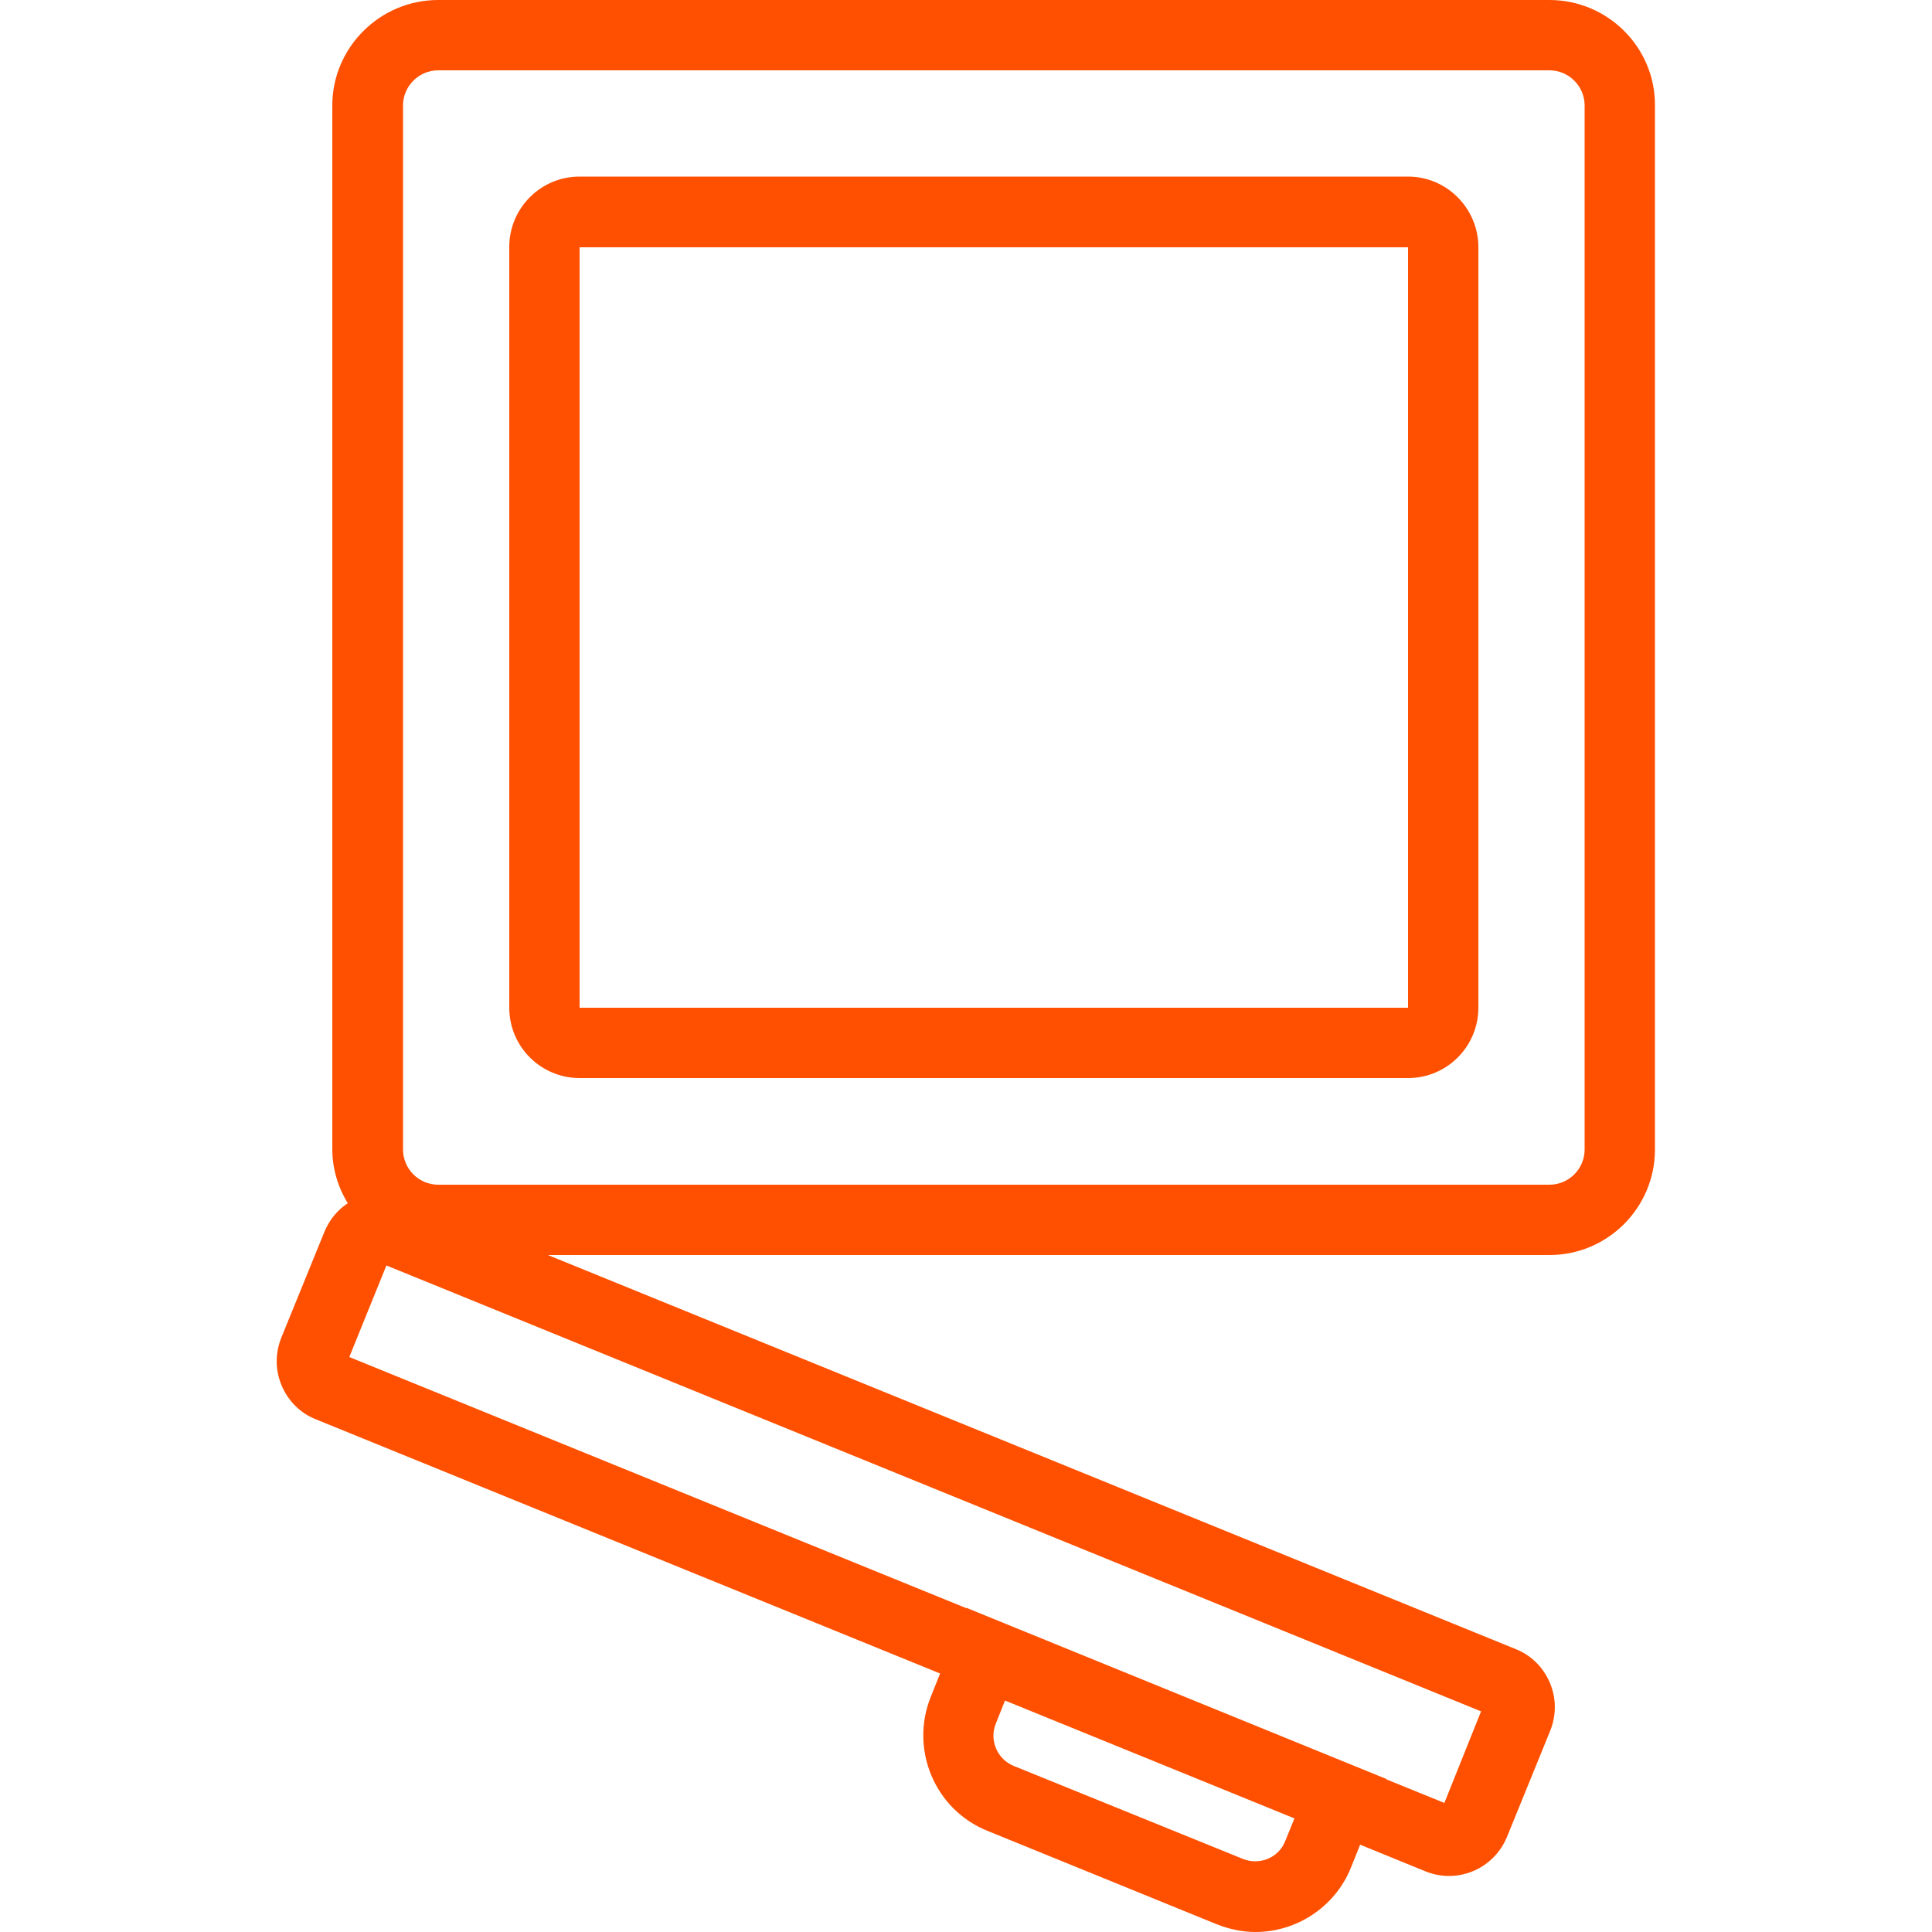 <svg viewBox="0 0 500 500" xmlns="http://www.w3.org/2000/svg"><path d="M401 0H113.4C98.3 0 86 12.3 86 27.3v270.1c0 5.1 1.5 9.9 4 14-2.6 1.7-4.7 4.2-6 7.3l-11.2 27.5c-1.6 4-1.6 8.4.1 12.4s4.8 7.1 8.8 8.7l161.6 65.8-2.4 6c-5.5 13.6 1 29.2 14.6 34.7l59.4 24.2c3.3 1.3 6.7 2 10 2 10.5 0 20.5-6.3 24.7-16.6l2.4-6 16.9 6.9c2 .8 4 1.2 6.1 1.2 6.4 0 12.4-3.8 15-10.1l11.2-27.5c1.6-4 1.6-8.4-.1-12.4s-4.8-7.1-8.8-8.7l-250.5-102H401c15.1 0 27.3-12.3 27.3-27.3V27.3C428.4 12.3 416.1 0 401 0zm-68.4 476.5c-1.7 4.3-6.6 6.3-10.9 4.6L262.3 457c-4.3-1.8-6.3-6.7-4.6-10.9l2.4-6 74.9 30.5zm41.2-9.9-15-6.1v-.1l-108.7-44.3v.1l-159.7-65 9.6-23.7 283.3 115.4zm36.3-169.1c0 5-4.1 9.1-9.1 9.1H113.4c-5 0-9.1-4.1-9.1-9.1V27.3c0-5 4.1-9.1 9.1-9.1H401c5 0 9.1 4.1 9.1 9.1zM364.4 45.7H150c-10.1 0-18.2 8.2-18.2 18.2v196.9c0 10.1 8.2 18.2 18.2 18.2h214.4c10.1 0 18.2-8.2 18.2-18.2V64c0-10.1-8.2-18.3-18.2-18.3zm0 215.1H150V64h214.4z" fill="#fe5000"/></svg>

